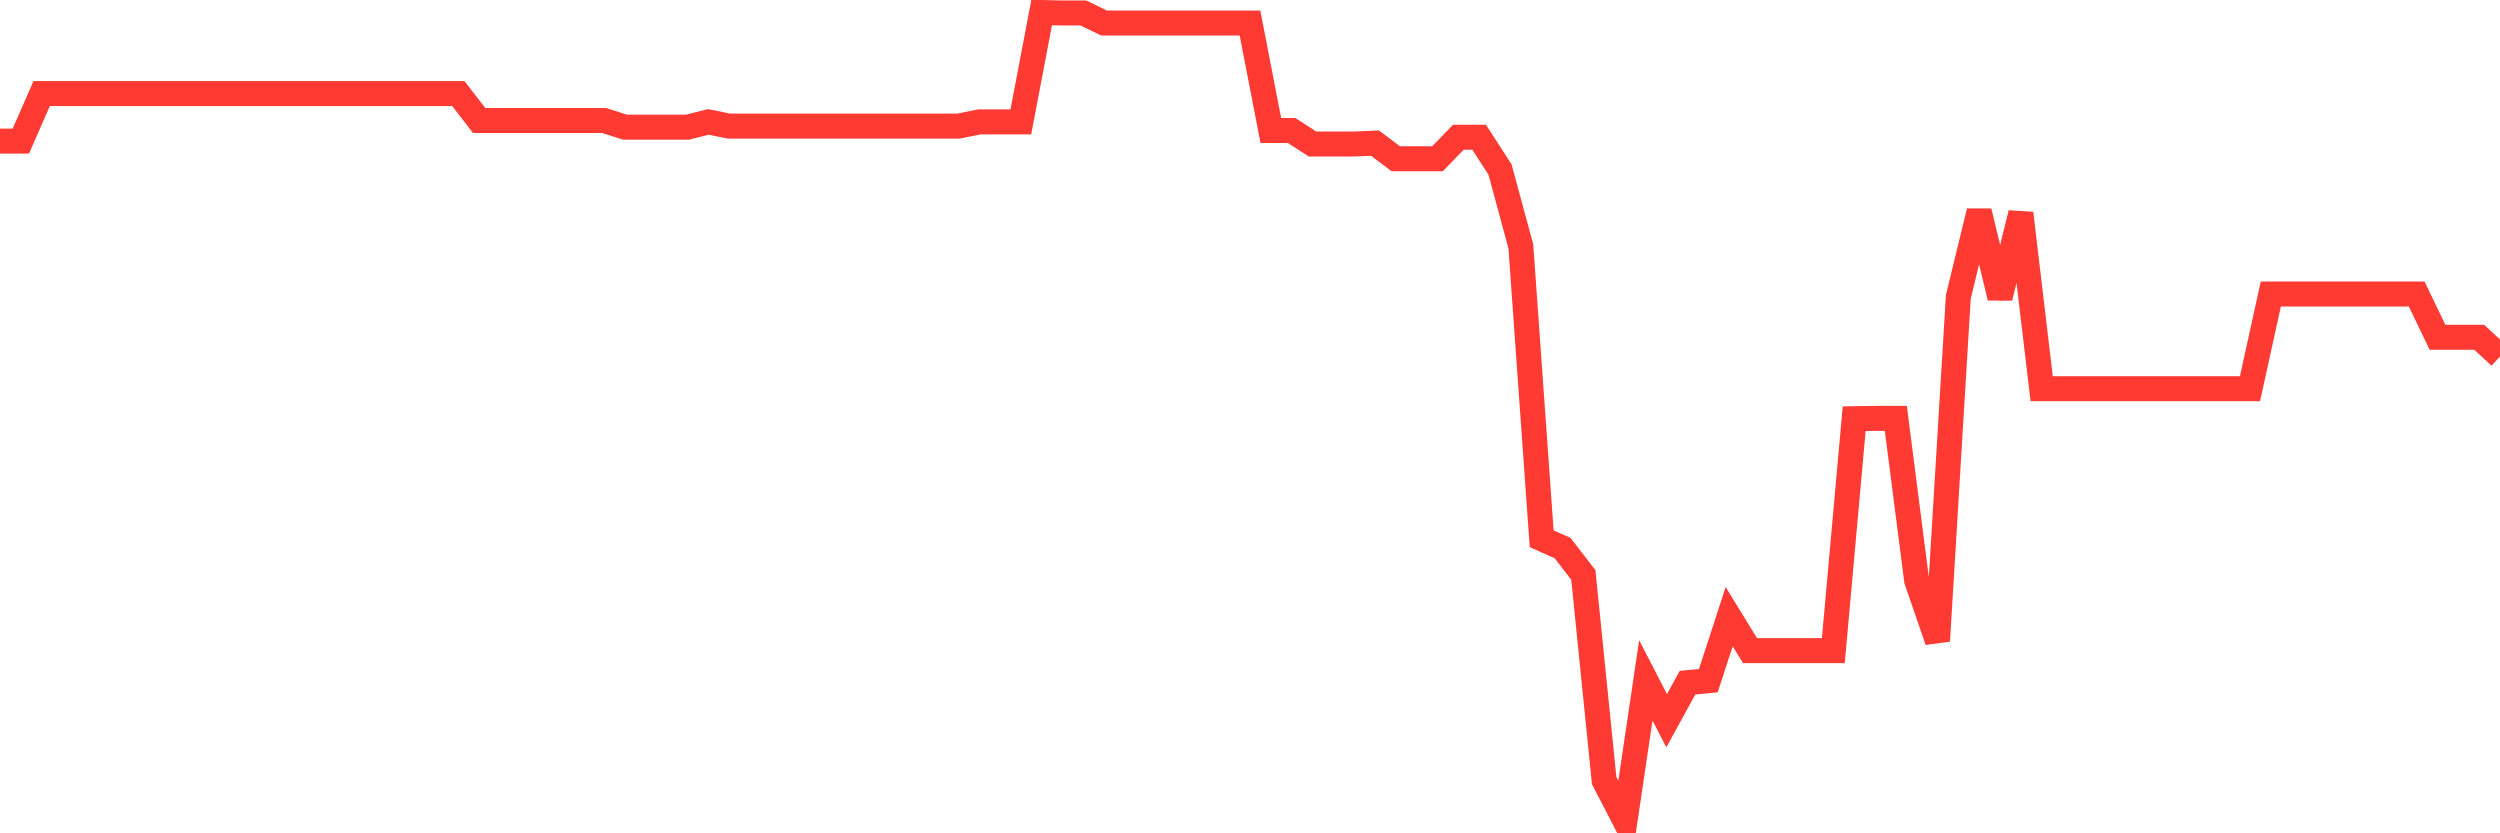 <svg
  xmlns="http://www.w3.org/2000/svg"
  xmlns:xlink="http://www.w3.org/1999/xlink"
  width="120"
  height="40"
  viewBox="0 0 120 40"
  preserveAspectRatio="none"
>
  <polyline
    points="0,6.774 1,6.774 2,4.491 3,4.491 4,4.491 5,4.491 6,4.491 7,4.491 8,4.491 9,4.491 10,4.491 11,4.491 12,4.491 13,4.491 14,4.491 15,4.491 16,4.491 17,4.491 18,4.491 19,4.491 20,4.491 21,4.491 22,4.491 23,5.784 24,5.784 25,5.784 26,5.784 27,5.784 28,5.784 29,5.784 30,6.105 31,6.105 32,6.105 33,6.105 34,5.852 35,6.054 36,6.054 37,6.054 38,6.054 39,6.054 40,6.054 41,6.054 42,6.054 43,6.054 44,6.054 45,6.054 46,6.054 47,5.852 48,5.852 49,5.852 50,0.6 51,0.623 52,0.623 53,1.107 54,1.107 55,1.107 56,1.107 57,1.107 58,1.107 59,1.107 60,1.107 61,6.265 62,6.265 63,6.912 64,6.912 65,6.912 66,6.87 67,7.621 68,7.621 69,7.621 70,6.588 71,6.588 72,8.135 73,11.822 74,25.862 75,26.304 76,27.597 77,37.47 78,39.4 79,32.659 80,34.595 81,32.768 82,32.673 83,29.6 84,31.231 85,31.231 86,31.231 87,31.231 88,31.231 89,20.098 90,20.083 91,20.083 92,27.867 93,30.763 94,14.245 95,10.144 96,14.288 97,10.235 98,18.656 99,18.656 100,18.656 101,18.656 102,18.656 103,18.656 104,18.656 105,18.656 106,18.656 107,18.656 108,18.656 109,14.112 110,14.112 111,14.112 112,14.112 113,14.112 114,14.112 115,14.112 116,14.112 117,16.189 118,16.189 119,16.189 120,17.113"
    fill="none"
    stroke="#ff3a33"
    stroke-width="1.2"
  >
  </polyline>
</svg>